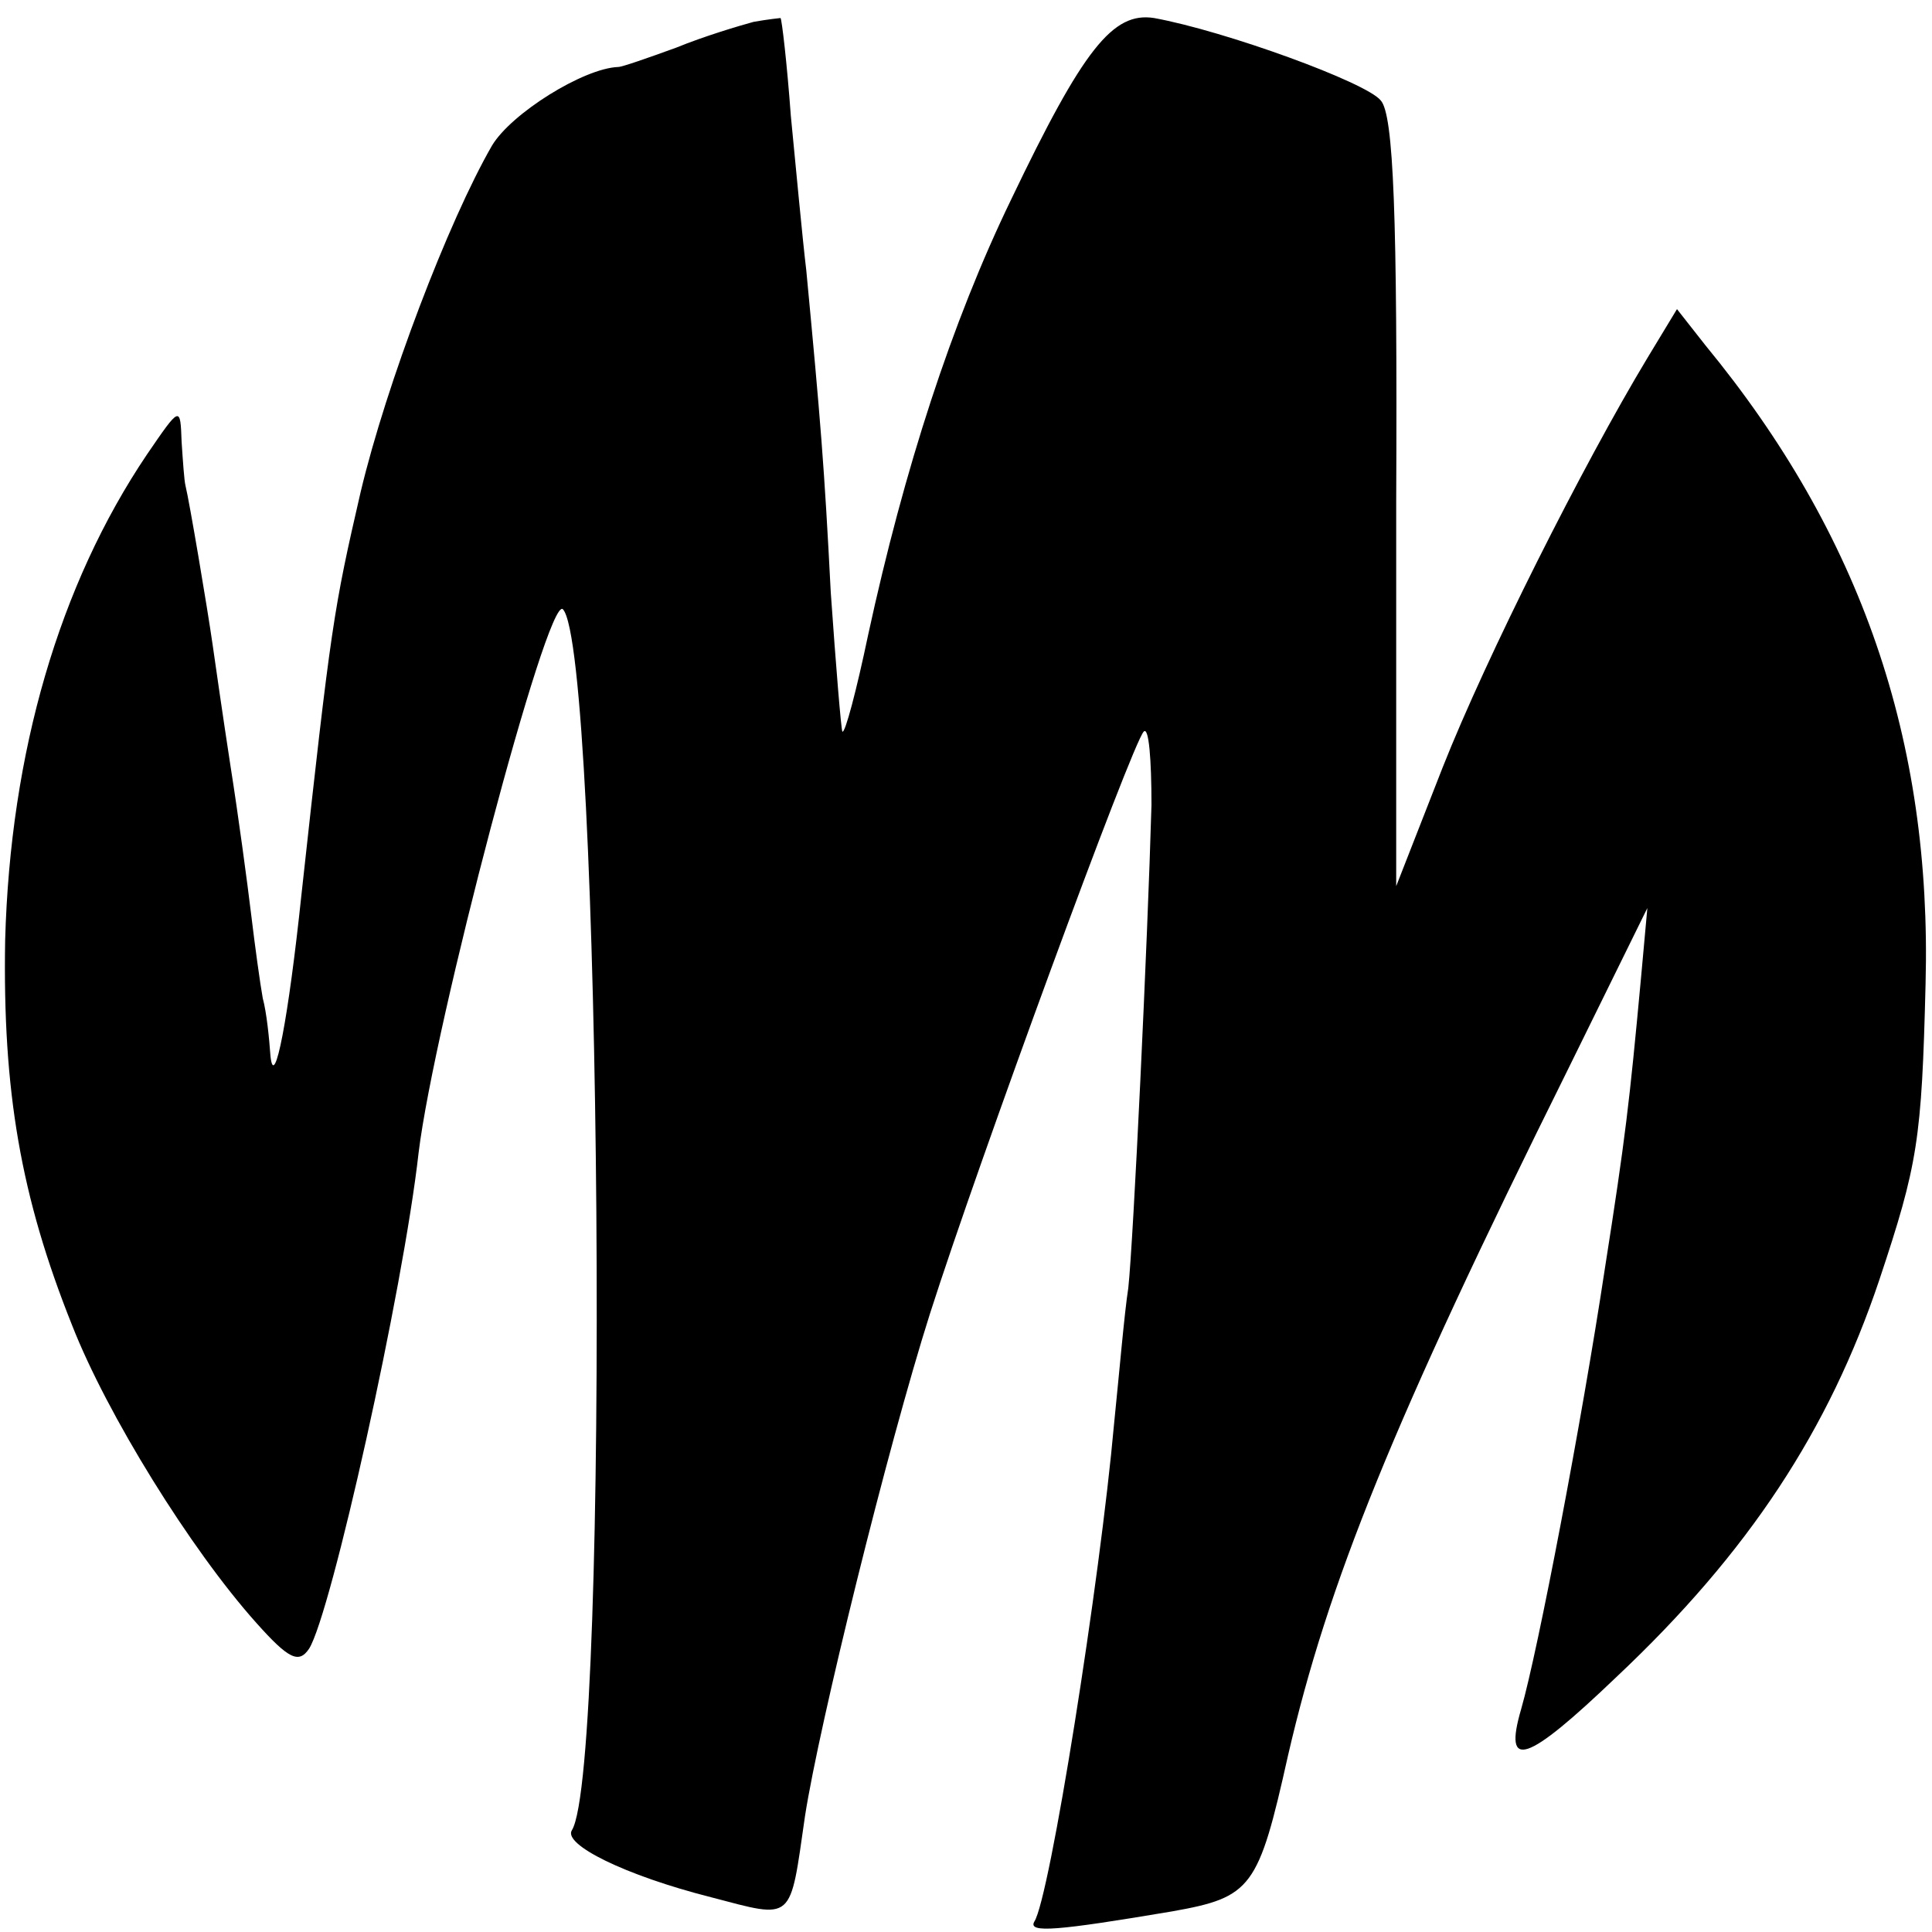 <?xml version="1.0" standalone="no"?>
<!DOCTYPE svg PUBLIC "-//W3C//DTD SVG 20010904//EN"
 "http://www.w3.org/TR/2001/REC-SVG-20010904/DTD/svg10.dtd">
<svg version="1.0" xmlns="http://www.w3.org/2000/svg"
 width="150pt" height="150pt" viewBox="0 0 150 150"
 preserveAspectRatio="xMidYMid meet">
<g transform="translate(0,150) scale(0.1,-0.1)"
fill="#000000" stroke="none">
<path d="M585 1483 c-11 -3 -38 -11 -60 -20 -22 -8 -42 -15 -45 -15 -27 -1
-83 -36 -98 -61 -34 -59 -82 -185 -102 -269 -21 -91 -23 -103 -46 -313 -10
-95 -21 -153 -24 -125 -1 14 -3 34 -6 45 -2 11 -6 40 -9 65 -3 25 -10 77 -16
115 -6 39 -12 81 -14 95 -4 28 -18 111 -21 123 -1 4 -2 19 -3 34 -1 28 -1 28
-27 -10 -68 -101 -106 -231 -110 -377 -2 -117 12 -199 52 -299 27 -69 92 -174
143 -231 25 -28 33 -32 41 -20 17 27 73 278 85 385 12 99 100 433 112 422 30
-31 37 -900 7 -948 -7 -11 41 -35 108 -52 65 -17 61 -20 73 63 11 71 64 286
97 390 38 119 157 443 166 452 4 4 6 -22 6 -57 -3 -106 -14 -338 -18 -375 -3
-19 -7 -66 -11 -105 -11 -123 -50 -369 -62 -387 -5 -9 18 -7 107 8 62 11 67
18 90 121 31 134 81 258 217 532 l62 126 -5 -55 c-9 -97 -12 -123 -28 -225
-18 -119 -52 -297 -65 -342 -14 -48 4 -42 74 25 103 97 165 192 204 308 30 90
33 109 36 230 5 189 -50 349 -171 496 l-22 28 -23 -38 c-50 -83 -125 -232
-159 -318 l-36 -92 0 298 c1 223 -2 301 -12 312 -11 14 -121 54 -176 64 -32 5
-55 -24 -111 -141 -46 -95 -83 -209 -111 -338 -9 -43 -18 -77 -20 -75 -1 2 -5
51 -9 108 -5 98 -8 134 -19 250 -3 25 -8 79 -12 120 -3 41 -7 75 -8 76 0 0
-10 -1 -21 -3z"/>
</g>
</svg>
